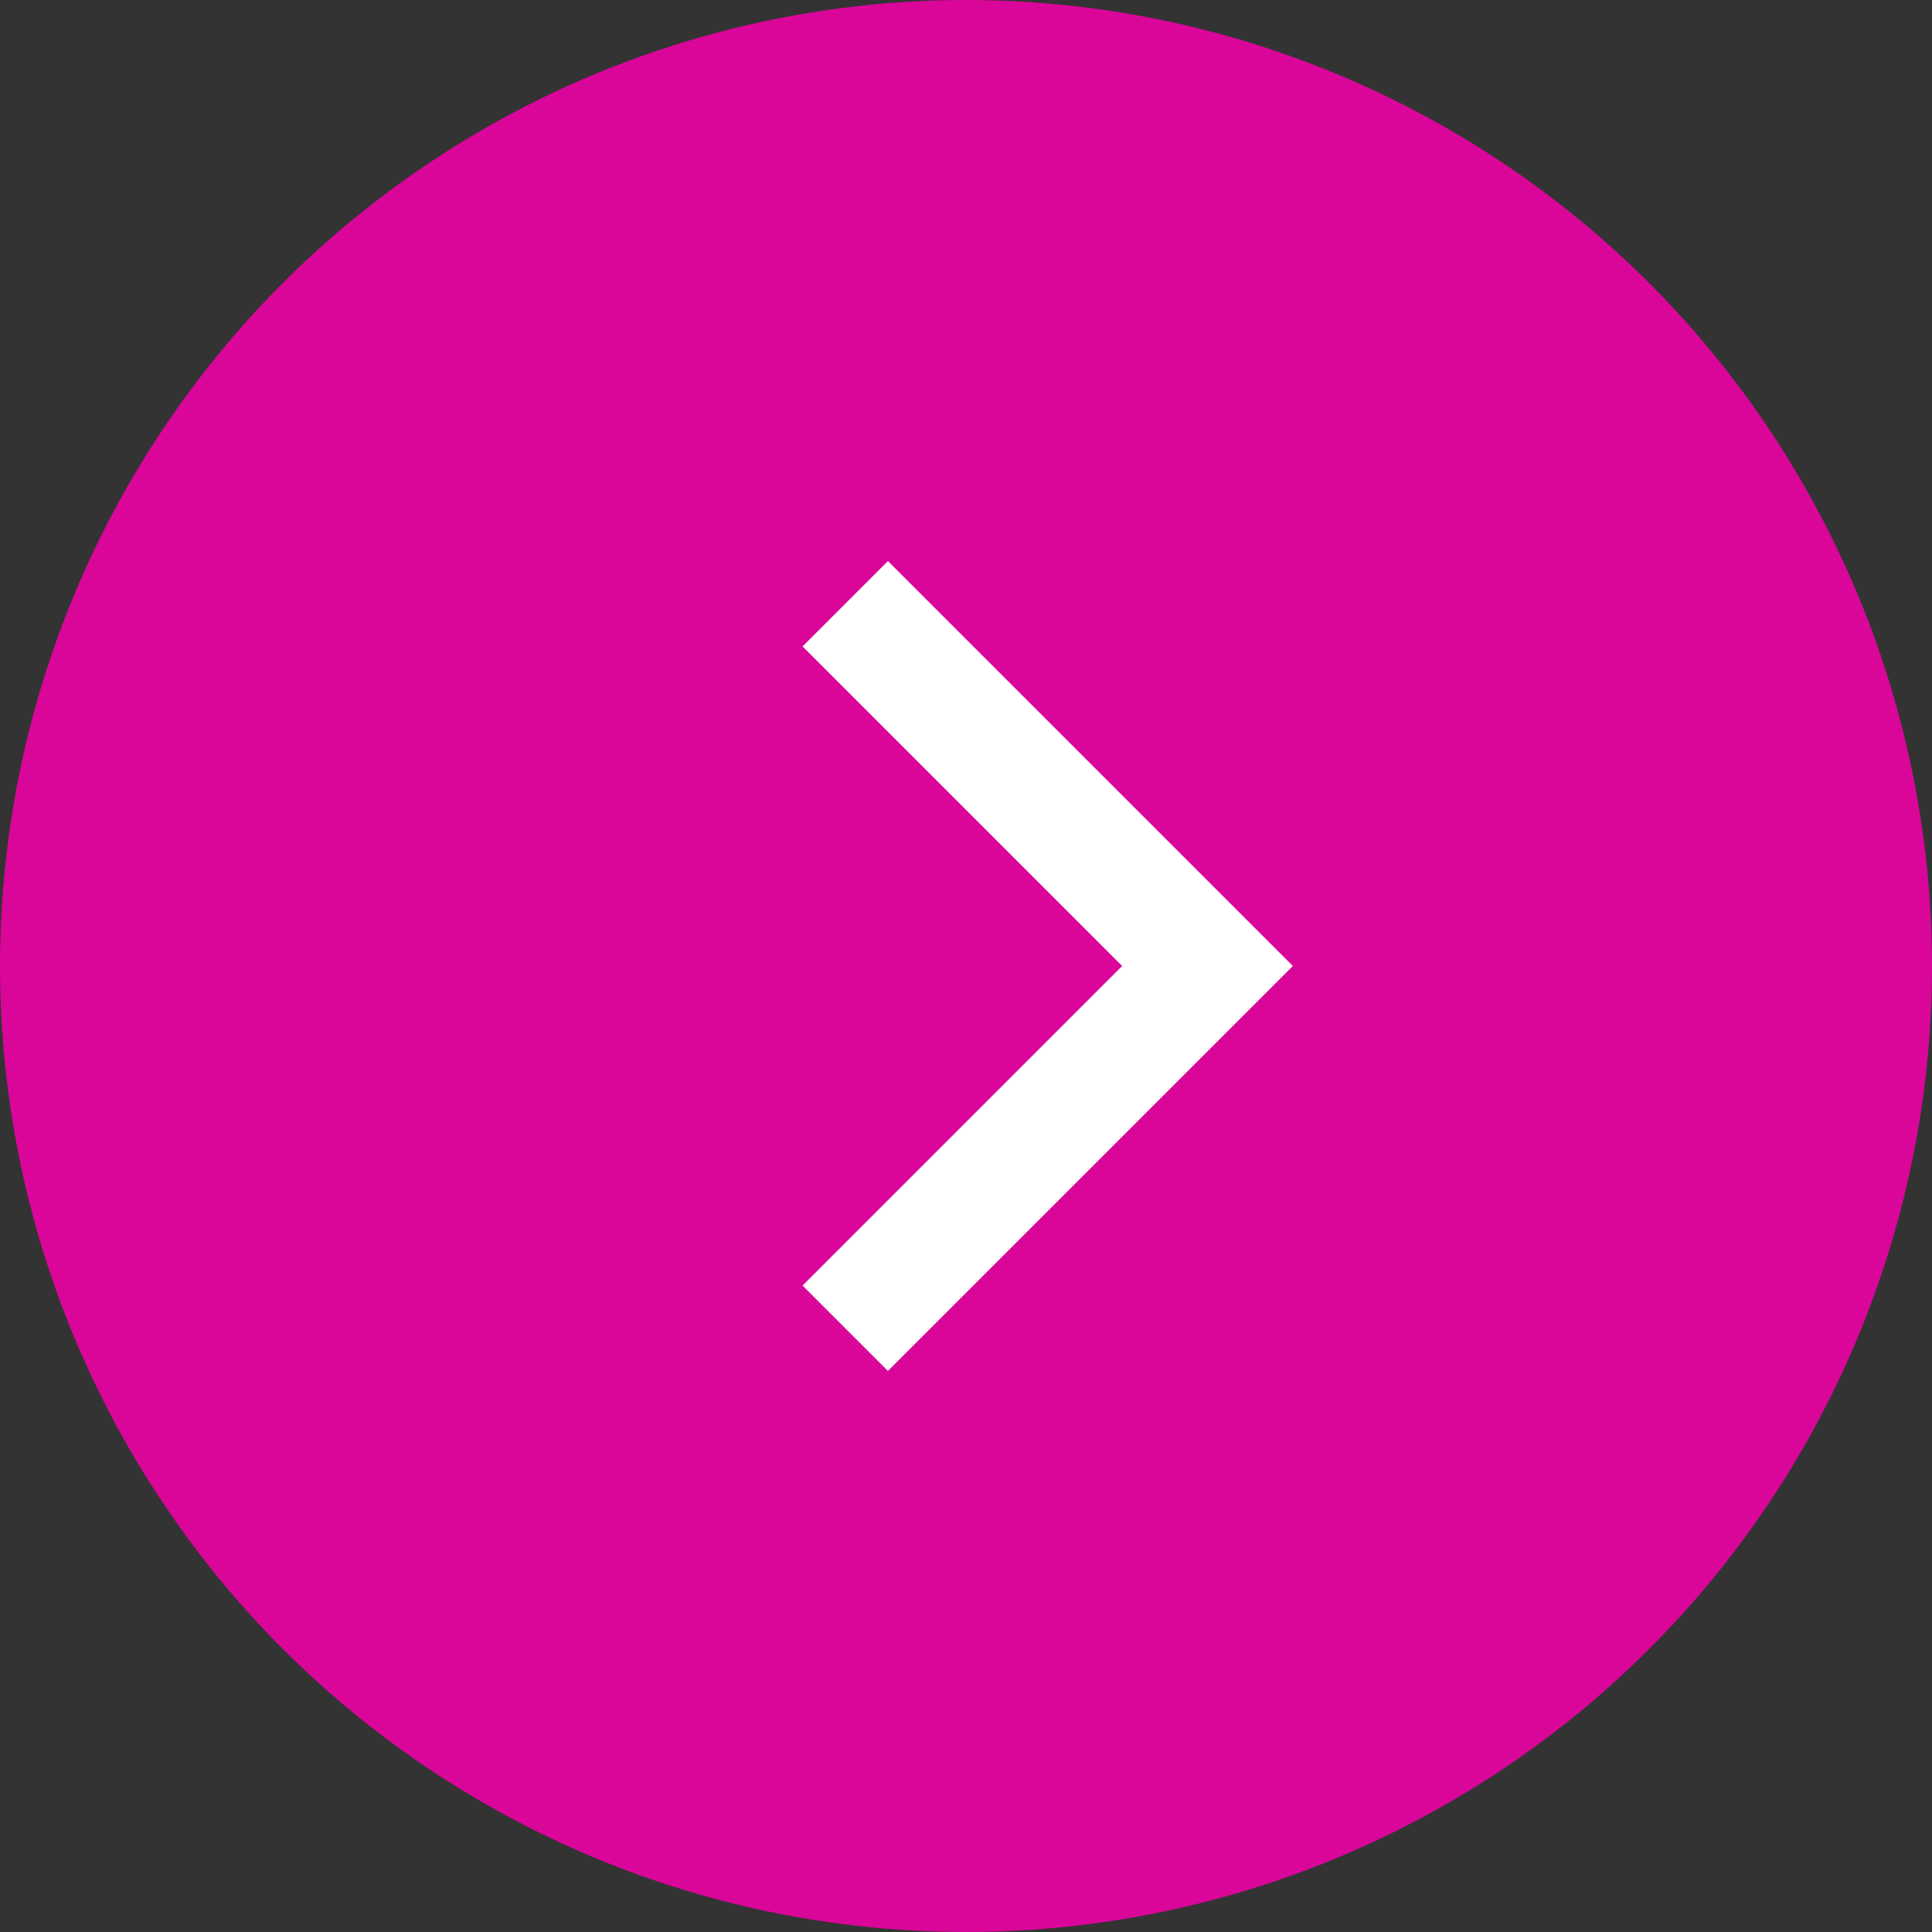 <svg xmlns="http://www.w3.org/2000/svg" viewBox="0 0 32 32"><rect x="0" y="0" width="32" height="32" fill="#333333" stroke="none"/><defs><style>.cls-1{fill:#d90699;}.cls-2{fill:none;stroke:#fff;stroke-miterlimit:10;stroke-width:2px;}</style></defs><g id="Layer_2" data-name="Layer 2"><g id="Artwork"><circle class="cls-1" cx="16" cy="16" r="16"/><polyline class="cls-2" points="14 10 20 16 14 22"/></g></g></svg>